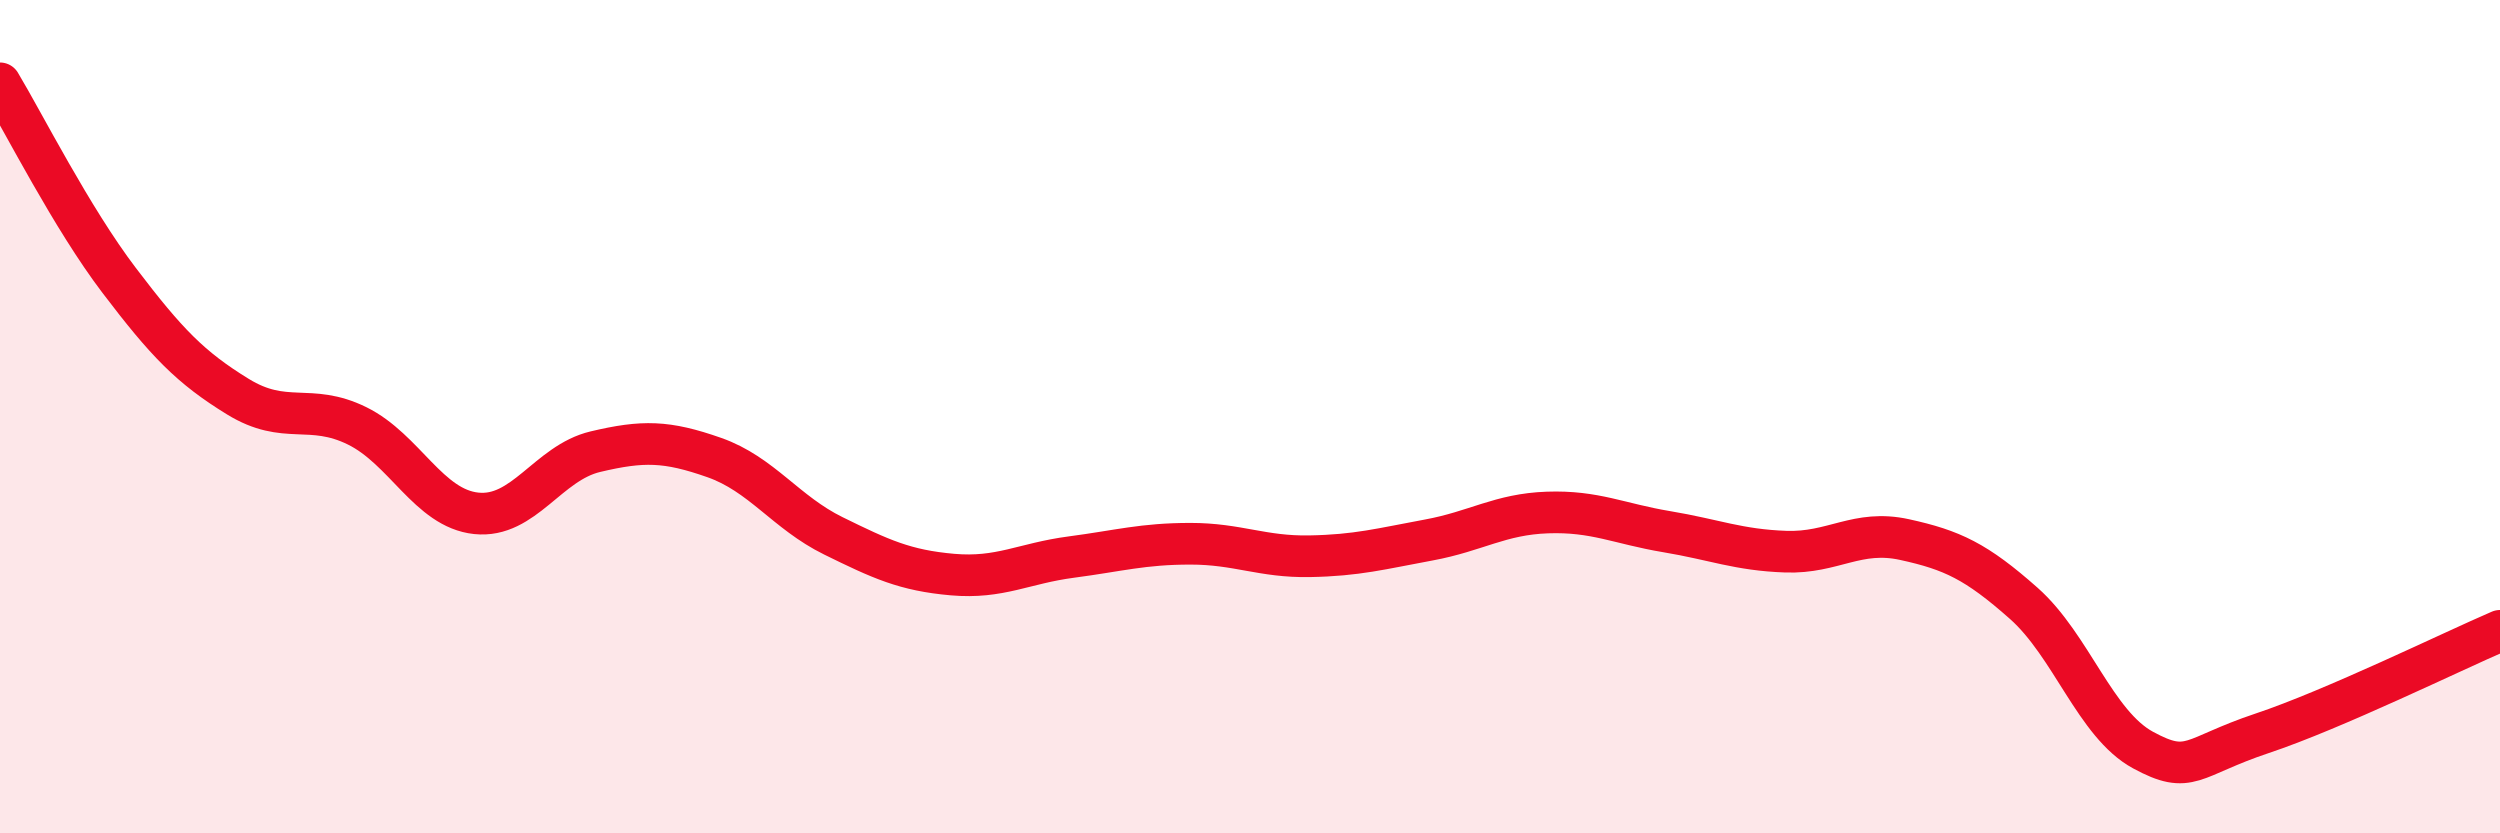 
    <svg width="60" height="20" viewBox="0 0 60 20" xmlns="http://www.w3.org/2000/svg">
      <path
        d="M 0,2 C 0.57,2.95 1.72,5.23 2.86,6.73 C 4,8.23 4.57,8.82 5.71,9.52 C 6.85,10.22 7.43,9.66 8.57,10.22 C 9.71,10.78 10.29,12.2 11.43,12.32 C 12.57,12.44 13.15,11.11 14.29,10.84 C 15.43,10.57 16,10.58 17.14,10.98 C 18.28,11.38 18.86,12.3 20,12.86 C 21.14,13.42 21.72,13.69 22.86,13.79 C 24,13.89 24.57,13.52 25.71,13.37 C 26.85,13.22 27.43,13.05 28.57,13.05 C 29.71,13.05 30.29,13.37 31.43,13.35 C 32.57,13.33 33.15,13.17 34.29,12.96 C 35.43,12.75 36,12.34 37.14,12.3 C 38.28,12.26 38.86,12.57 40,12.76 C 41.14,12.95 41.72,13.2 42.86,13.24 C 44,13.28 44.57,12.7 45.71,12.95 C 46.85,13.2 47.43,13.47 48.57,14.48 C 49.71,15.49 50.29,17.38 51.43,18 C 52.57,18.62 52.58,18.17 54.29,17.6 C 56,17.03 58.86,15.63 60,15.14L60 20L0 20Z"
        fill="#EB0A25"
        opacity="0.1"
        stroke-linecap="round"
        stroke-linejoin="round"
      />
      <path
        d="M 0,2 C 0.57,2.95 1.72,5.23 2.86,6.73 C 4,8.23 4.57,8.82 5.71,9.52 C 6.85,10.22 7.43,9.66 8.57,10.22 C 9.71,10.78 10.29,12.2 11.43,12.32 C 12.57,12.44 13.15,11.11 14.29,10.84 C 15.43,10.57 16,10.58 17.14,10.98 C 18.28,11.38 18.86,12.3 20,12.86 C 21.14,13.42 21.72,13.69 22.86,13.79 C 24,13.89 24.57,13.52 25.71,13.37 C 26.85,13.22 27.43,13.05 28.57,13.05 C 29.71,13.05 30.29,13.37 31.43,13.35 C 32.57,13.33 33.15,13.17 34.29,12.96 C 35.43,12.75 36,12.34 37.14,12.3 C 38.28,12.26 38.86,12.57 40,12.76 C 41.14,12.95 41.72,13.2 42.86,13.24 C 44,13.28 44.57,12.7 45.71,12.95 C 46.85,13.2 47.43,13.47 48.57,14.48 C 49.71,15.49 50.29,17.38 51.43,18 C 52.57,18.62 52.58,18.17 54.29,17.6 C 56,17.03 58.86,15.63 60,15.14"
        stroke="#EB0A25"
        stroke-width="1"
        fill="none"
        stroke-linecap="round"
        stroke-linejoin="round"
      />
    </svg>
  
